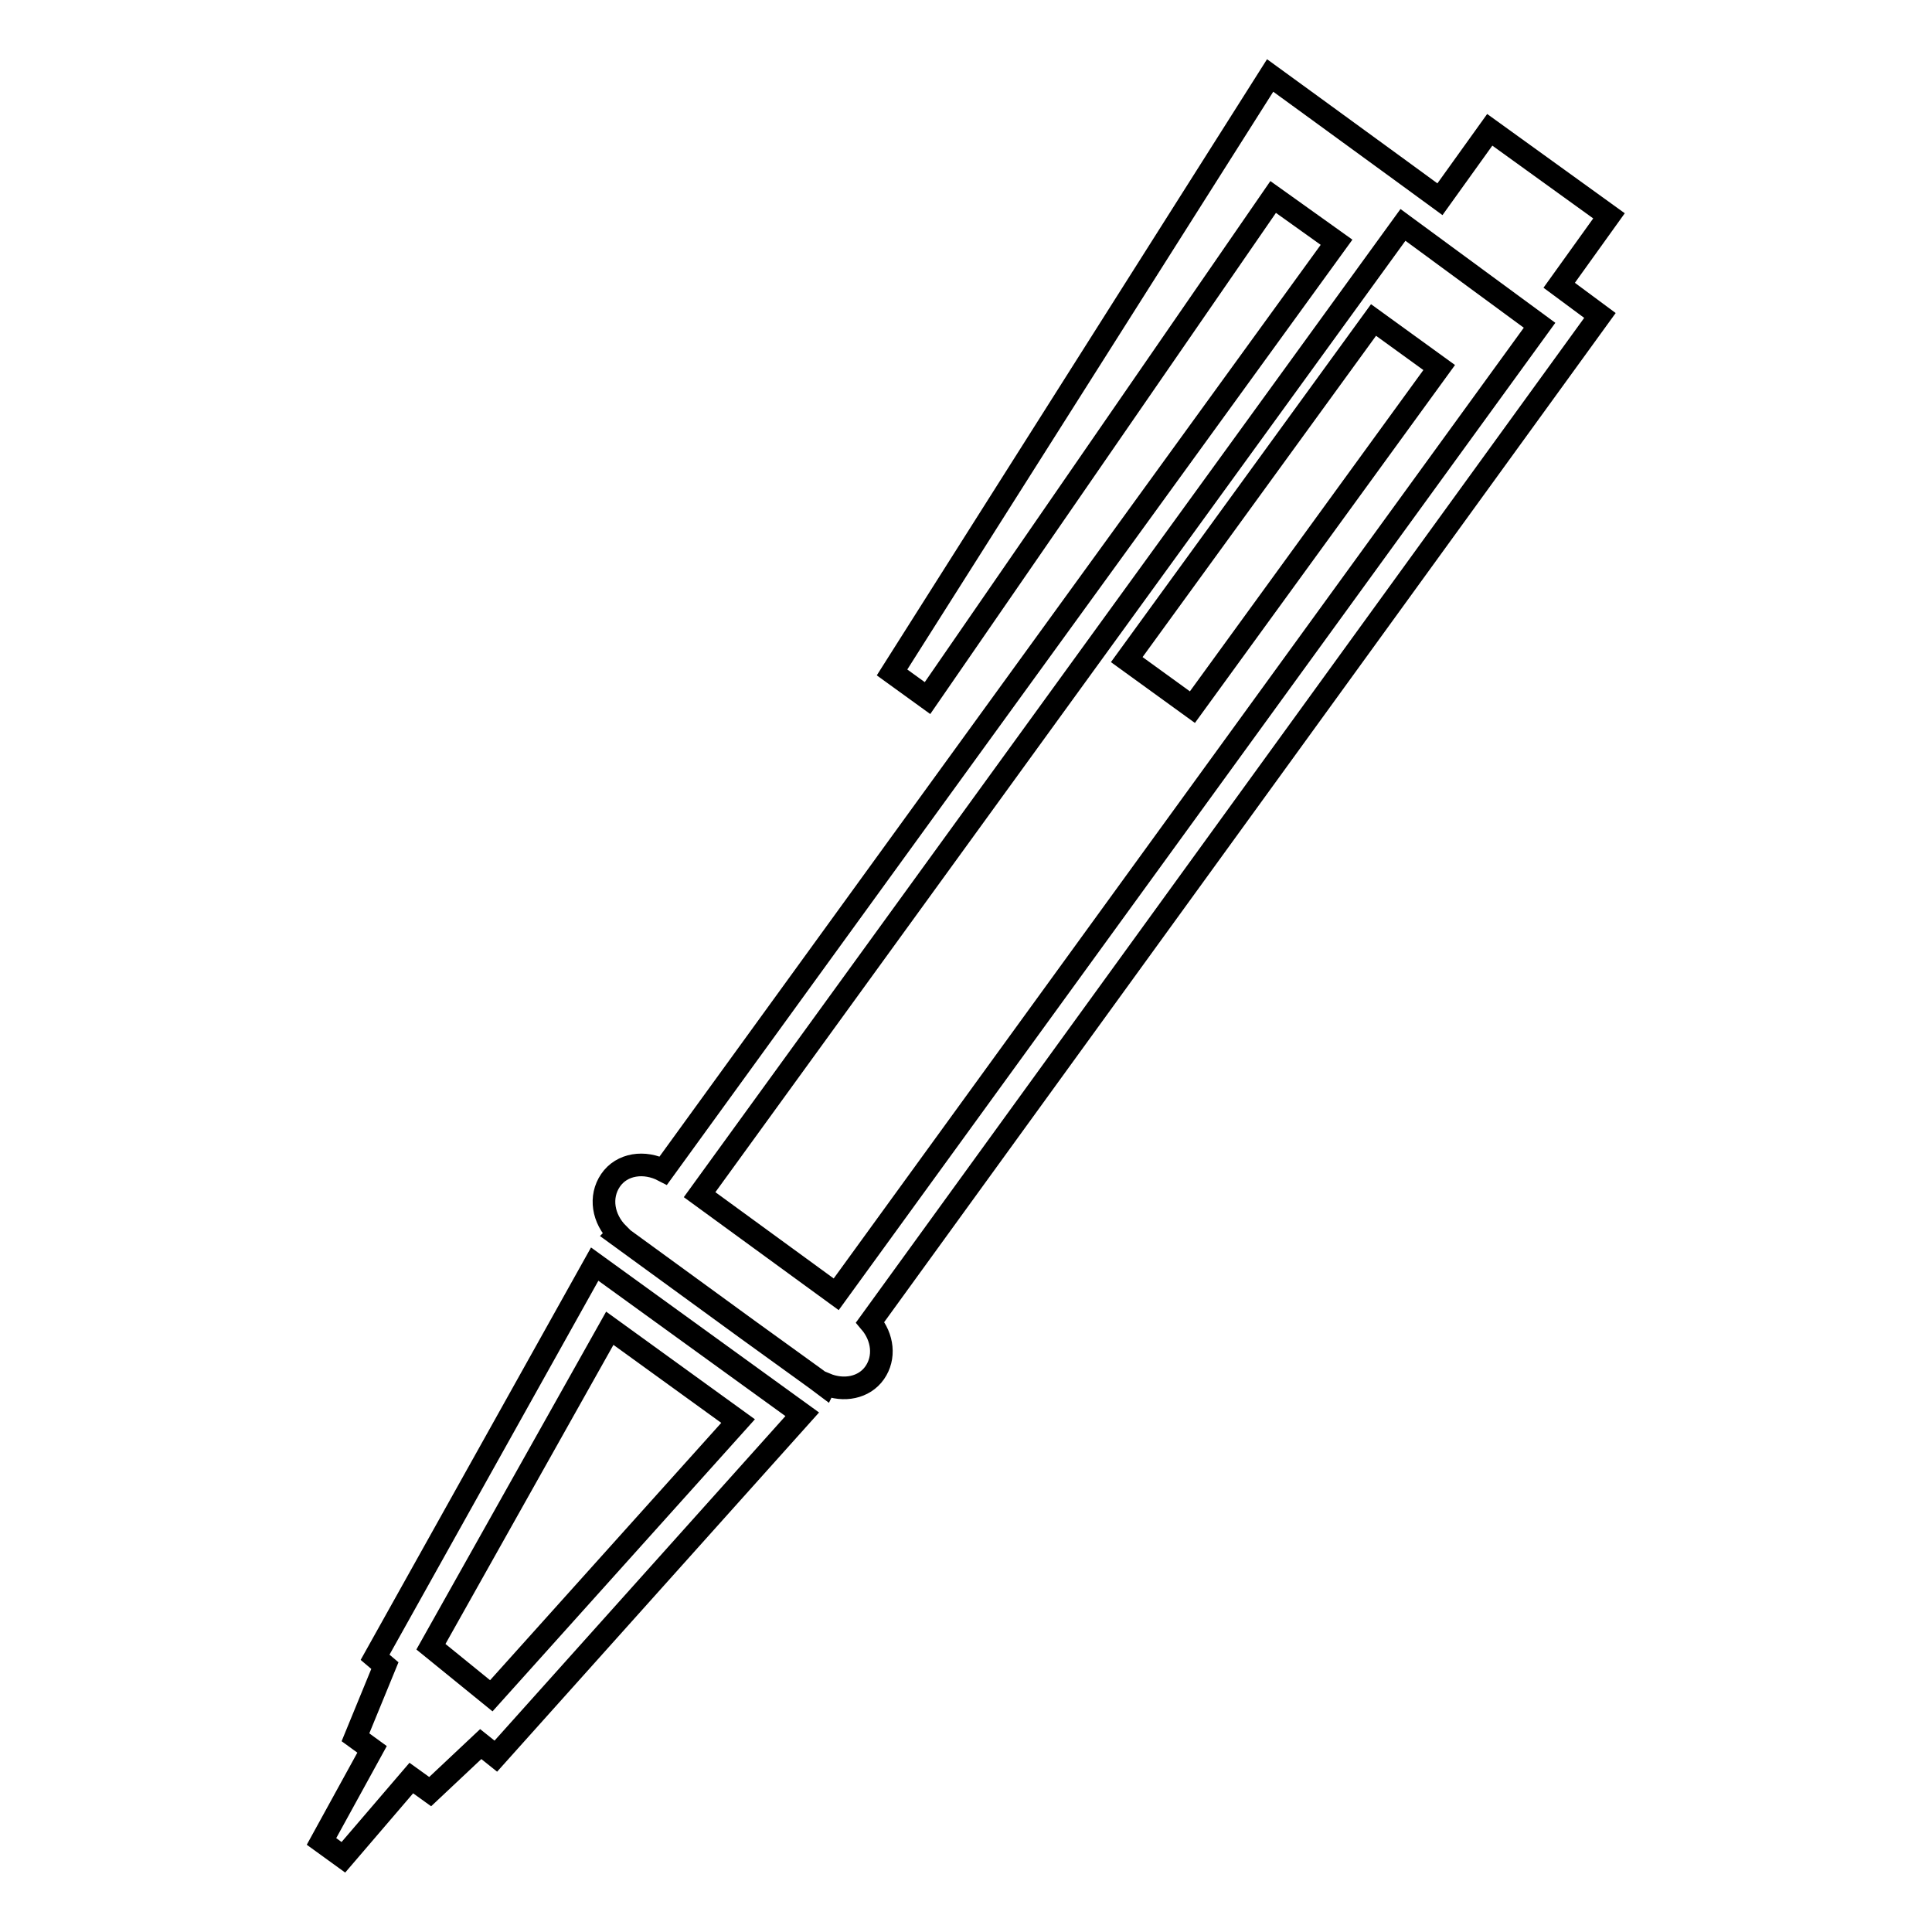 <?xml version="1.0" encoding="utf-8"?>
<!-- Svg Vector Icons : http://www.onlinewebfonts.com/icon -->
<!DOCTYPE svg PUBLIC "-//W3C//DTD SVG 1.1//EN" "http://www.w3.org/Graphics/SVG/1.1/DTD/svg11.dtd">
<svg version="1.1" xmlns="http://www.w3.org/2000/svg" xmlns:xlink="http://www.w3.org/1999/xlink" x="0px" y="0px" viewBox="0 0 256 256" enable-background="new 0 0 256 256" xml:space="preserve">
<g><g><g><path stroke-width="3" fill-opacity="0" stroke="#000000"  d="M206.6,37.8l6.6-9.2l-15.8-11.4l-6.6,9.2l-5.2-3.8L173.8,14l-5.5-4l-50.1,79.1l4.7,3.4l45.8-66.4l8.4,6l-89.2,123c-2.5-1.3-5.5-0.9-7,1.3s-1,5.1,1,7.1l-0.1,0.1l17.3,12.6l9,6.5l0,0l1.2,0.9l0.1-0.2c2.4,1,5.1,0.5,6.5-1.5c1.4-2,1.1-4.7-0.6-6.7L212,41.8L206.6,37.8z M110.8,171.5l-18.1-13.2l93.2-128.5L204,43.1L110.8,171.5z M182,42.4l8.7,6.3l-32.7,45l-8.7-6.3L182,42.4z M49.7,219.6l1.3,1.1l-3.9,9.5l2.2,1.6l-6.7,12.2l2.9,2.1l9-10.5l2.5,1.8l6.7-6.3l2,1.6l40.6-45.3l-27.5-19.9L49.7,219.6z M97.8,188.3l-32.7,36.4l-8-6.5l23.7-42.2L97.8,188.3z"/></g><g></g><g></g><g></g><g></g><g></g><g></g><g></g><g></g><g></g><g></g><g></g><g></g><g></g><g></g><g></g></g></g>
</svg>